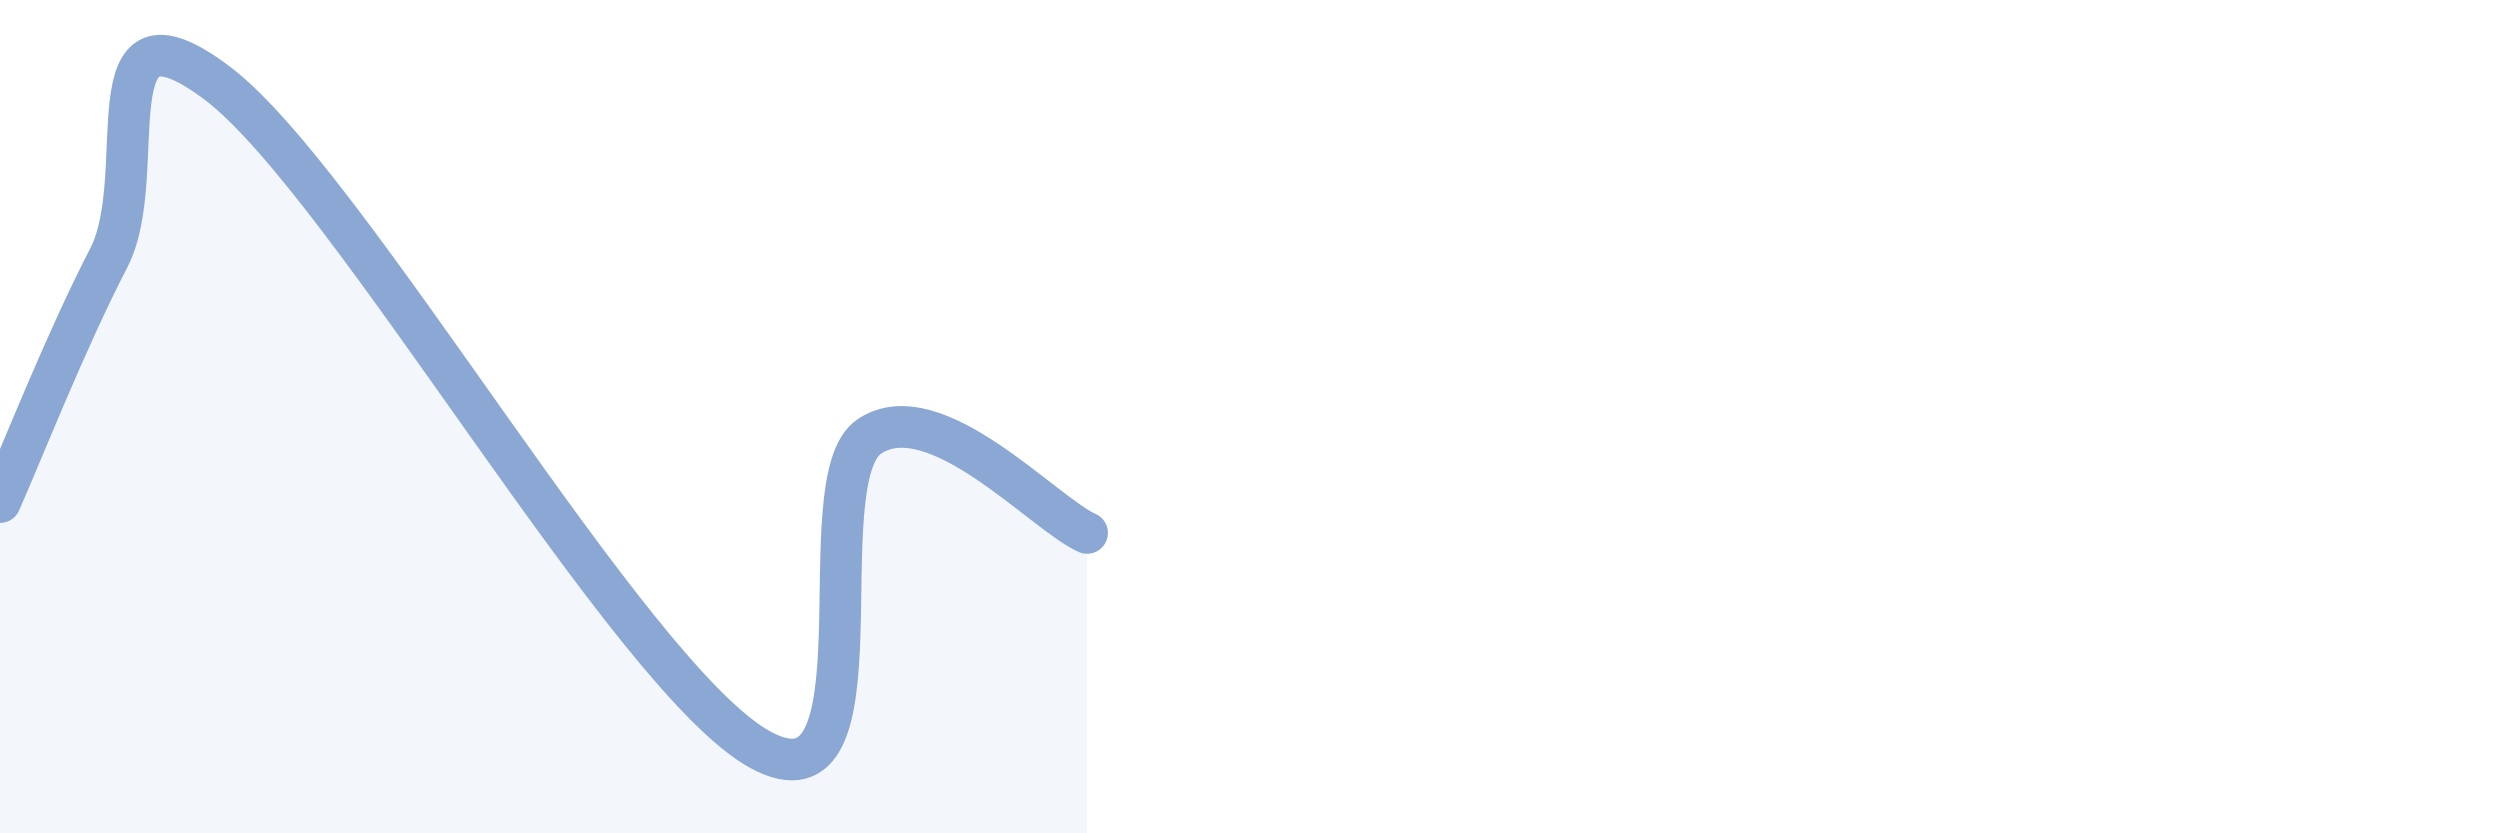 
    <svg width="60" height="20" viewBox="0 0 60 20" xmlns="http://www.w3.org/2000/svg">
      <path
        d="M 0,12.05 C 0.52,10.88 1.57,8.2 2.61,6.19 C 3.65,4.18 2.09,-0.36 5.22,2 C 8.35,4.36 15.13,16.31 18.26,18 C 21.39,19.69 19.3,11.51 20.87,10.47 C 22.44,9.43 25.05,12.33 26.09,12.79L26.09 20L0 20Z"
        fill="#8ba7d3"
        opacity="0.1"
        stroke-linecap="round"
        stroke-linejoin="round"
      />
      <path
        d="M 0,12.05 C 0.52,10.88 1.57,8.2 2.61,6.19 C 3.65,4.18 2.09,-0.36 5.22,2 C 8.35,4.36 15.13,16.31 18.26,18 C 21.39,19.69 19.3,11.51 20.87,10.47 C 22.44,9.43 25.05,12.33 26.09,12.79"
        stroke="#8ba7d3"
        stroke-width="1"
        fill="none"
        stroke-linecap="round"
        stroke-linejoin="round"
      />
    </svg>
  